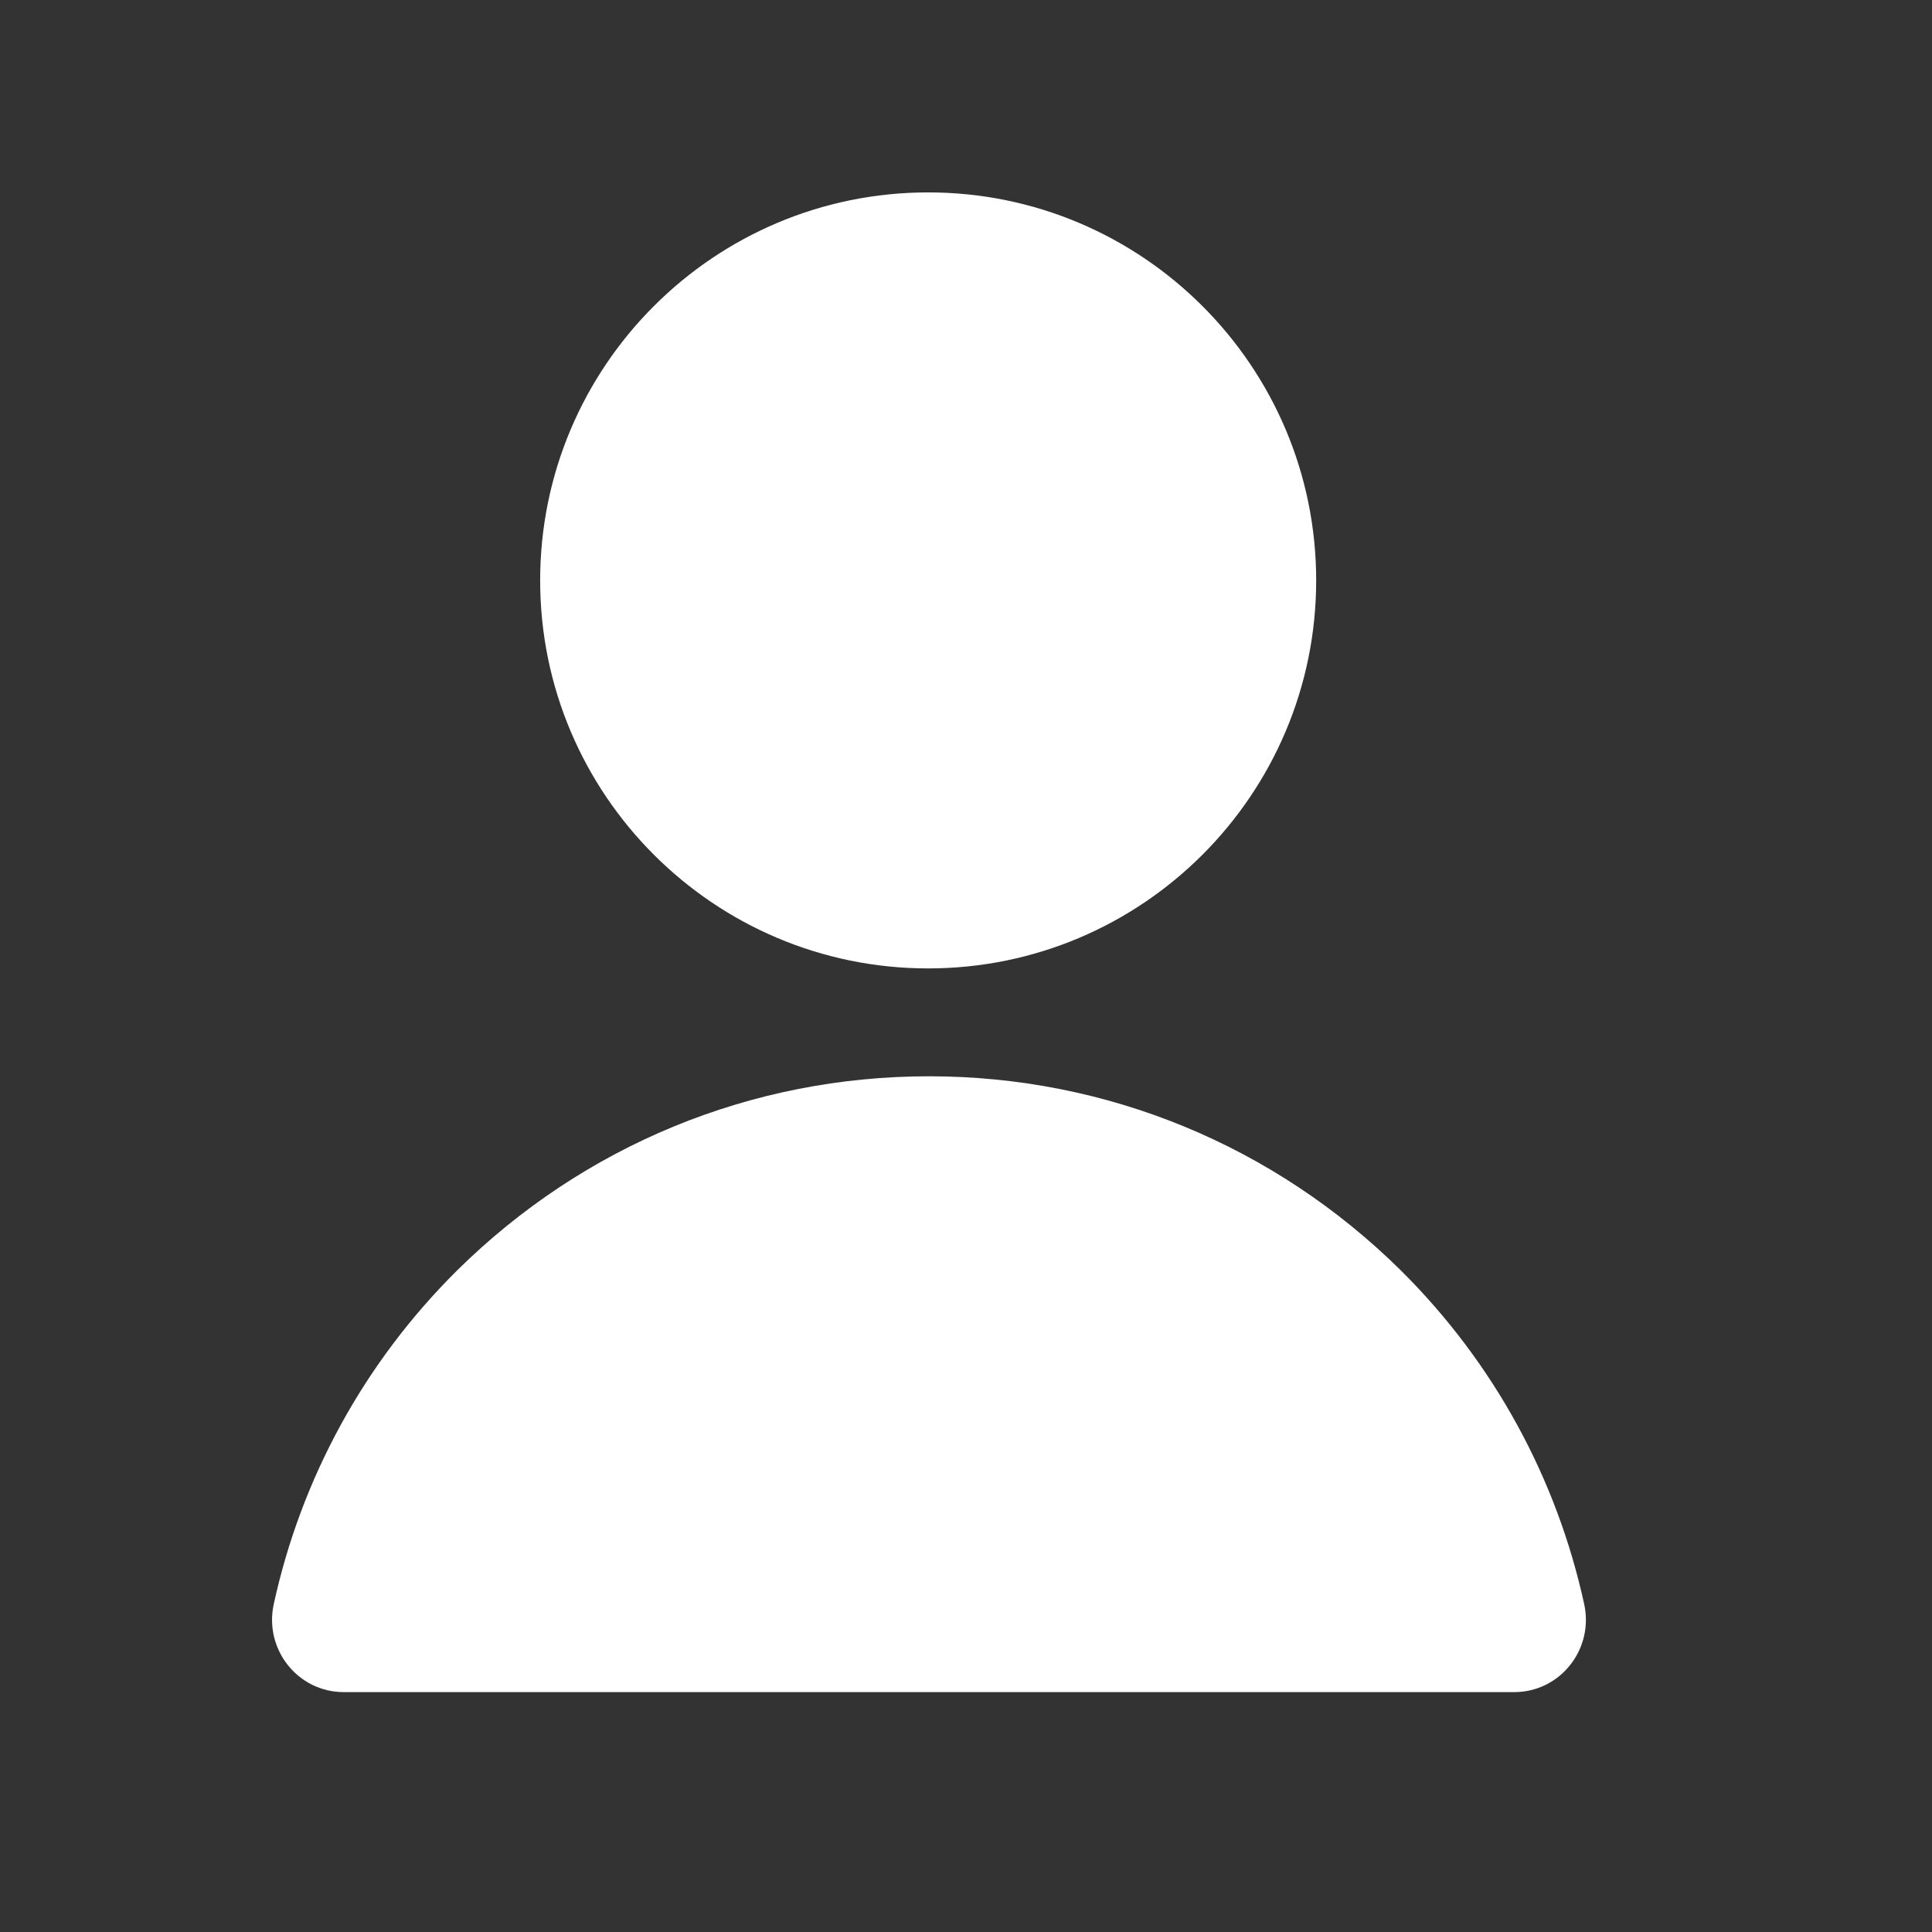 <?xml version="1.0" encoding="UTF-8"?>
<svg id="Layer_1" data-name="Layer 1" xmlns="http://www.w3.org/2000/svg" viewBox="0 0 24 24">
  <rect x="0" y="0" width="24" height="24" fill="#333333" stroke="none"/>
  <defs>
    <style>
      .cls-1 {
        fill: #fff;
      }
    </style>
  </defs>
  <path class="cls-1" d="M16.35,7.21c0,2.66-2.16,4.82-4.82,4.82s-4.82-2.16-4.82-4.82,2.16-4.82,4.82-4.82,4.82,2.16,4.82,4.82Z"/>
  <path class="cls-1" d="M18.79,21.02H4.27c-.57,0-.99-.53-.87-1.09.34-1.56,1.12-3,2.28-4.15,1.57-1.55,3.65-2.41,5.86-2.41s4.29.86,5.86,2.41c1.16,1.15,1.94,2.59,2.28,4.15.12.56-.3,1.09-.87,1.09Z"/>
</svg>